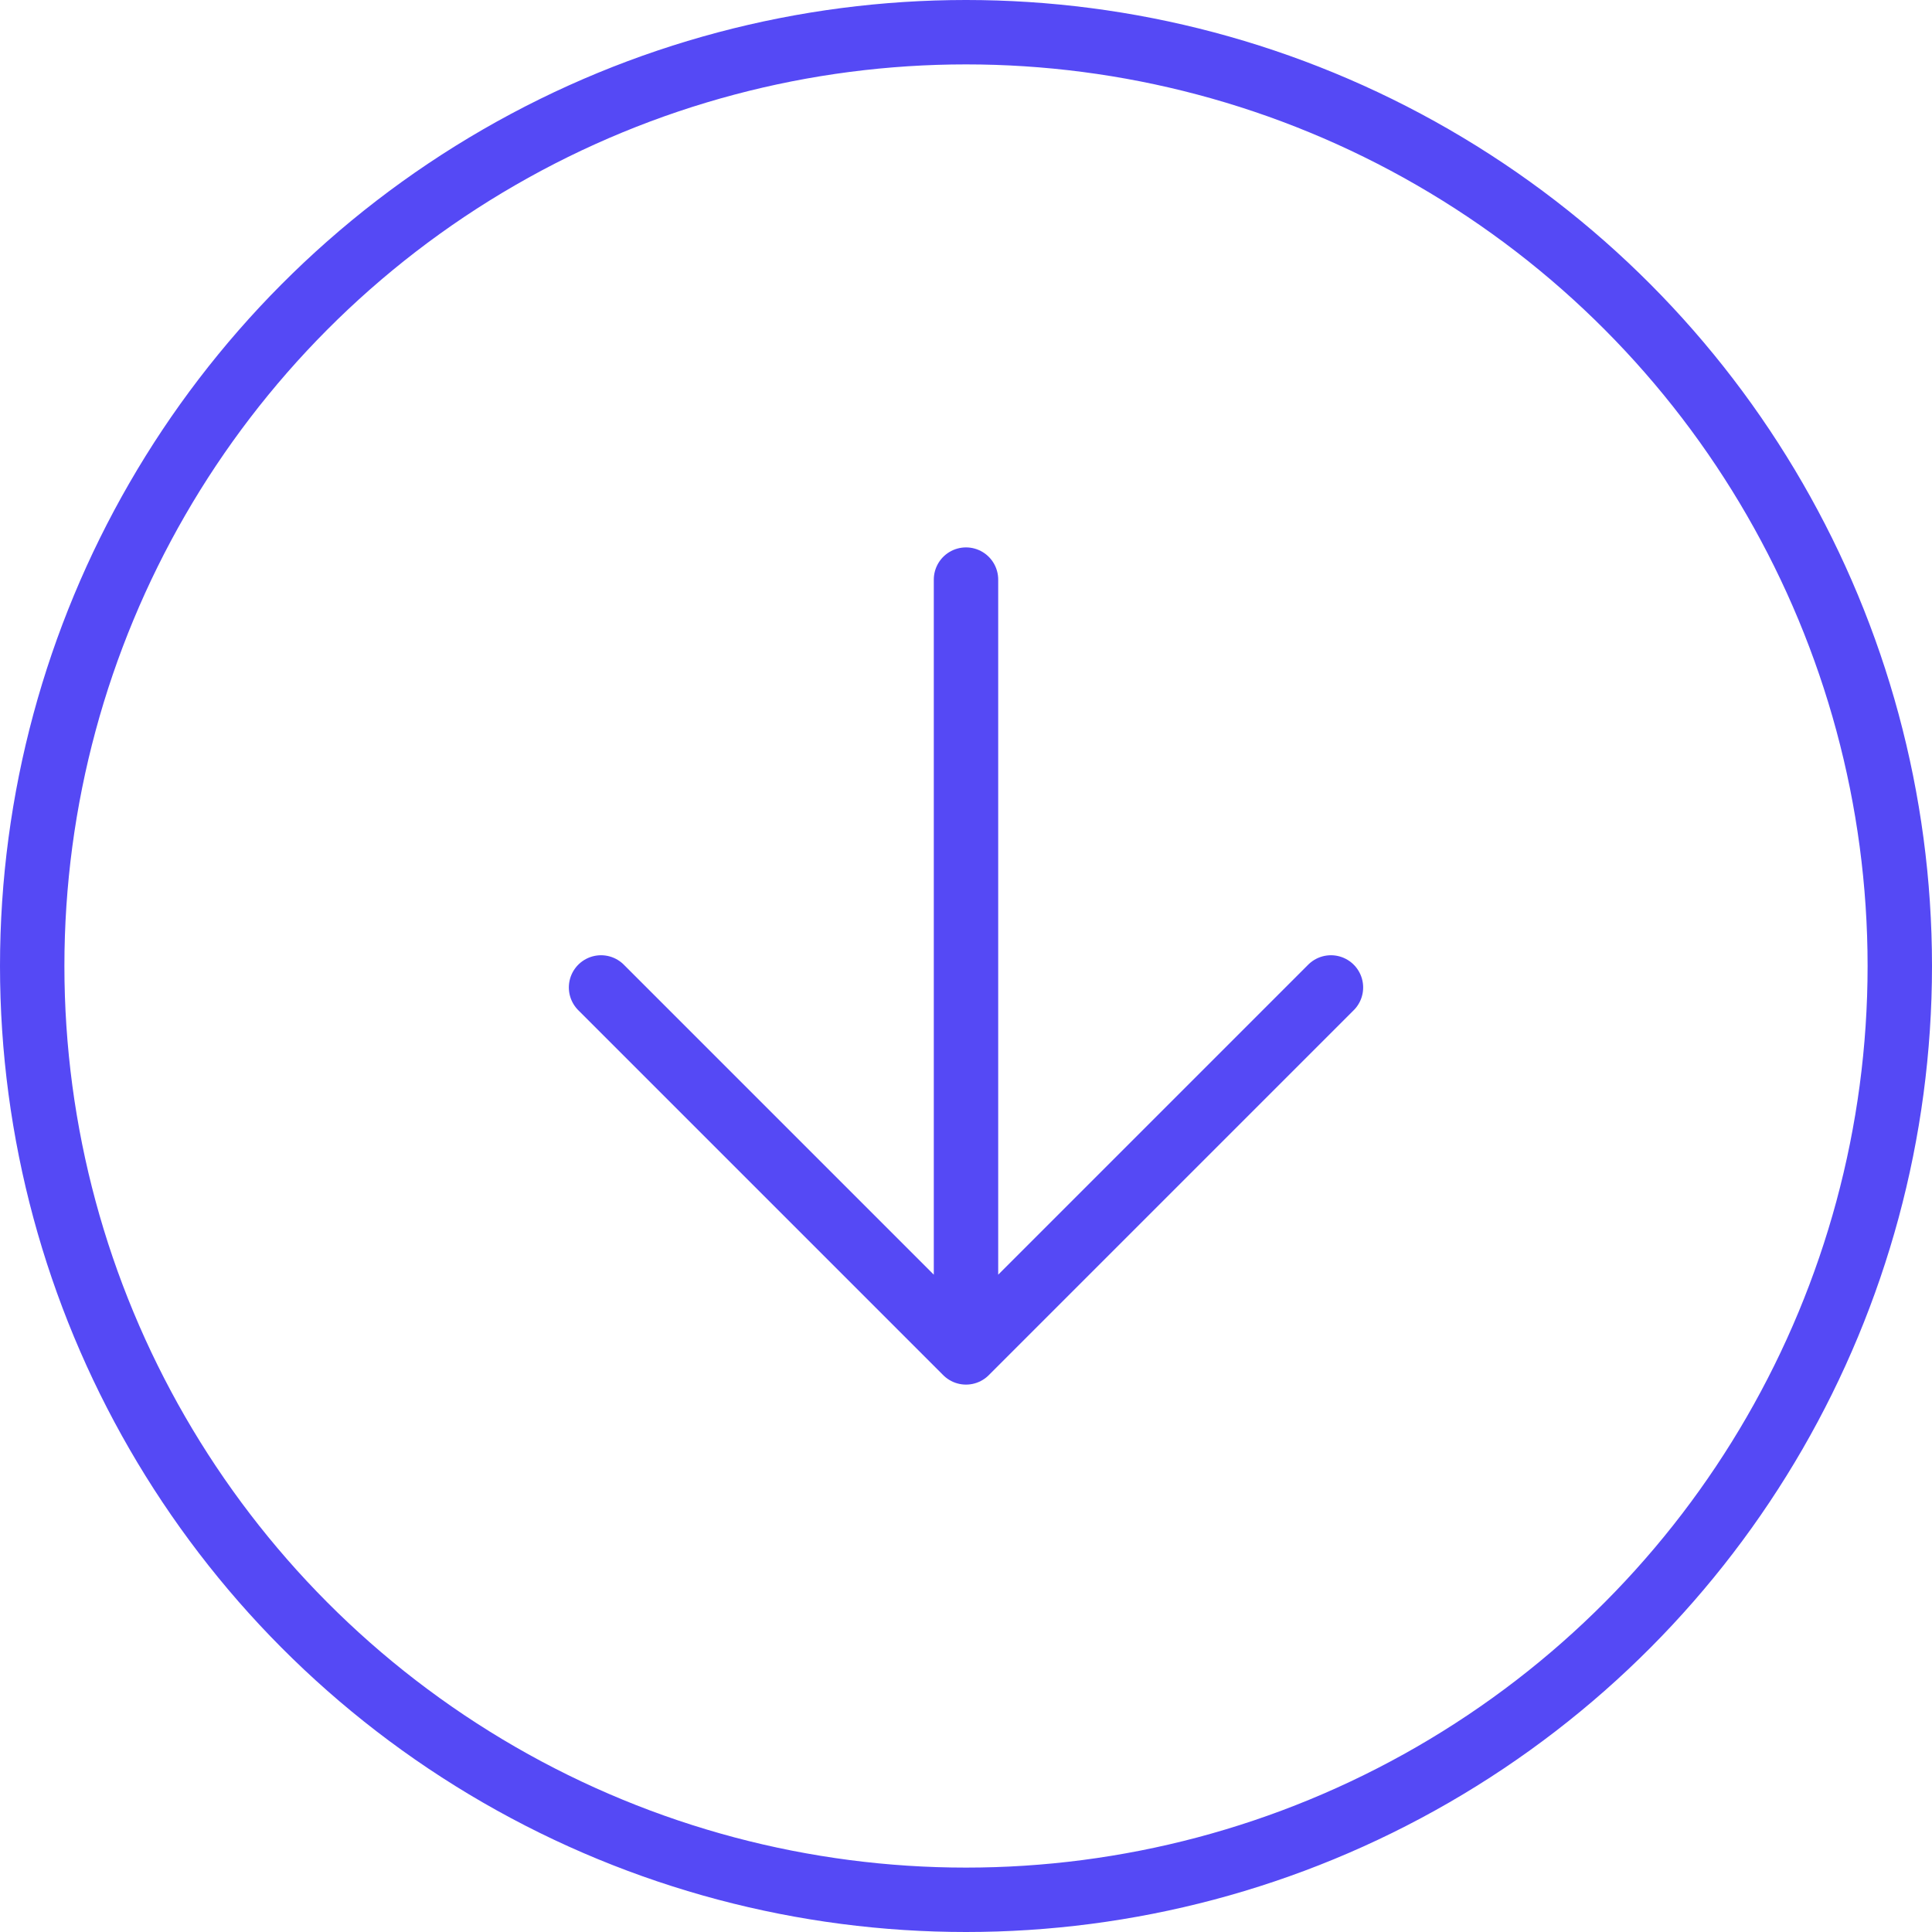 <svg width="30" height="30" viewBox="0 0 30 30" fill="none" xmlns="http://www.w3.org/2000/svg">
<path d="M15 9V21M15 21L20.667 15.333M15 21L9.333 15.333" stroke="#5549F5" stroke-linecap="round" stroke-linejoin="round"/>
<circle cx="15" cy="15" r="14.5" stroke="#5549F5"/>
</svg>
